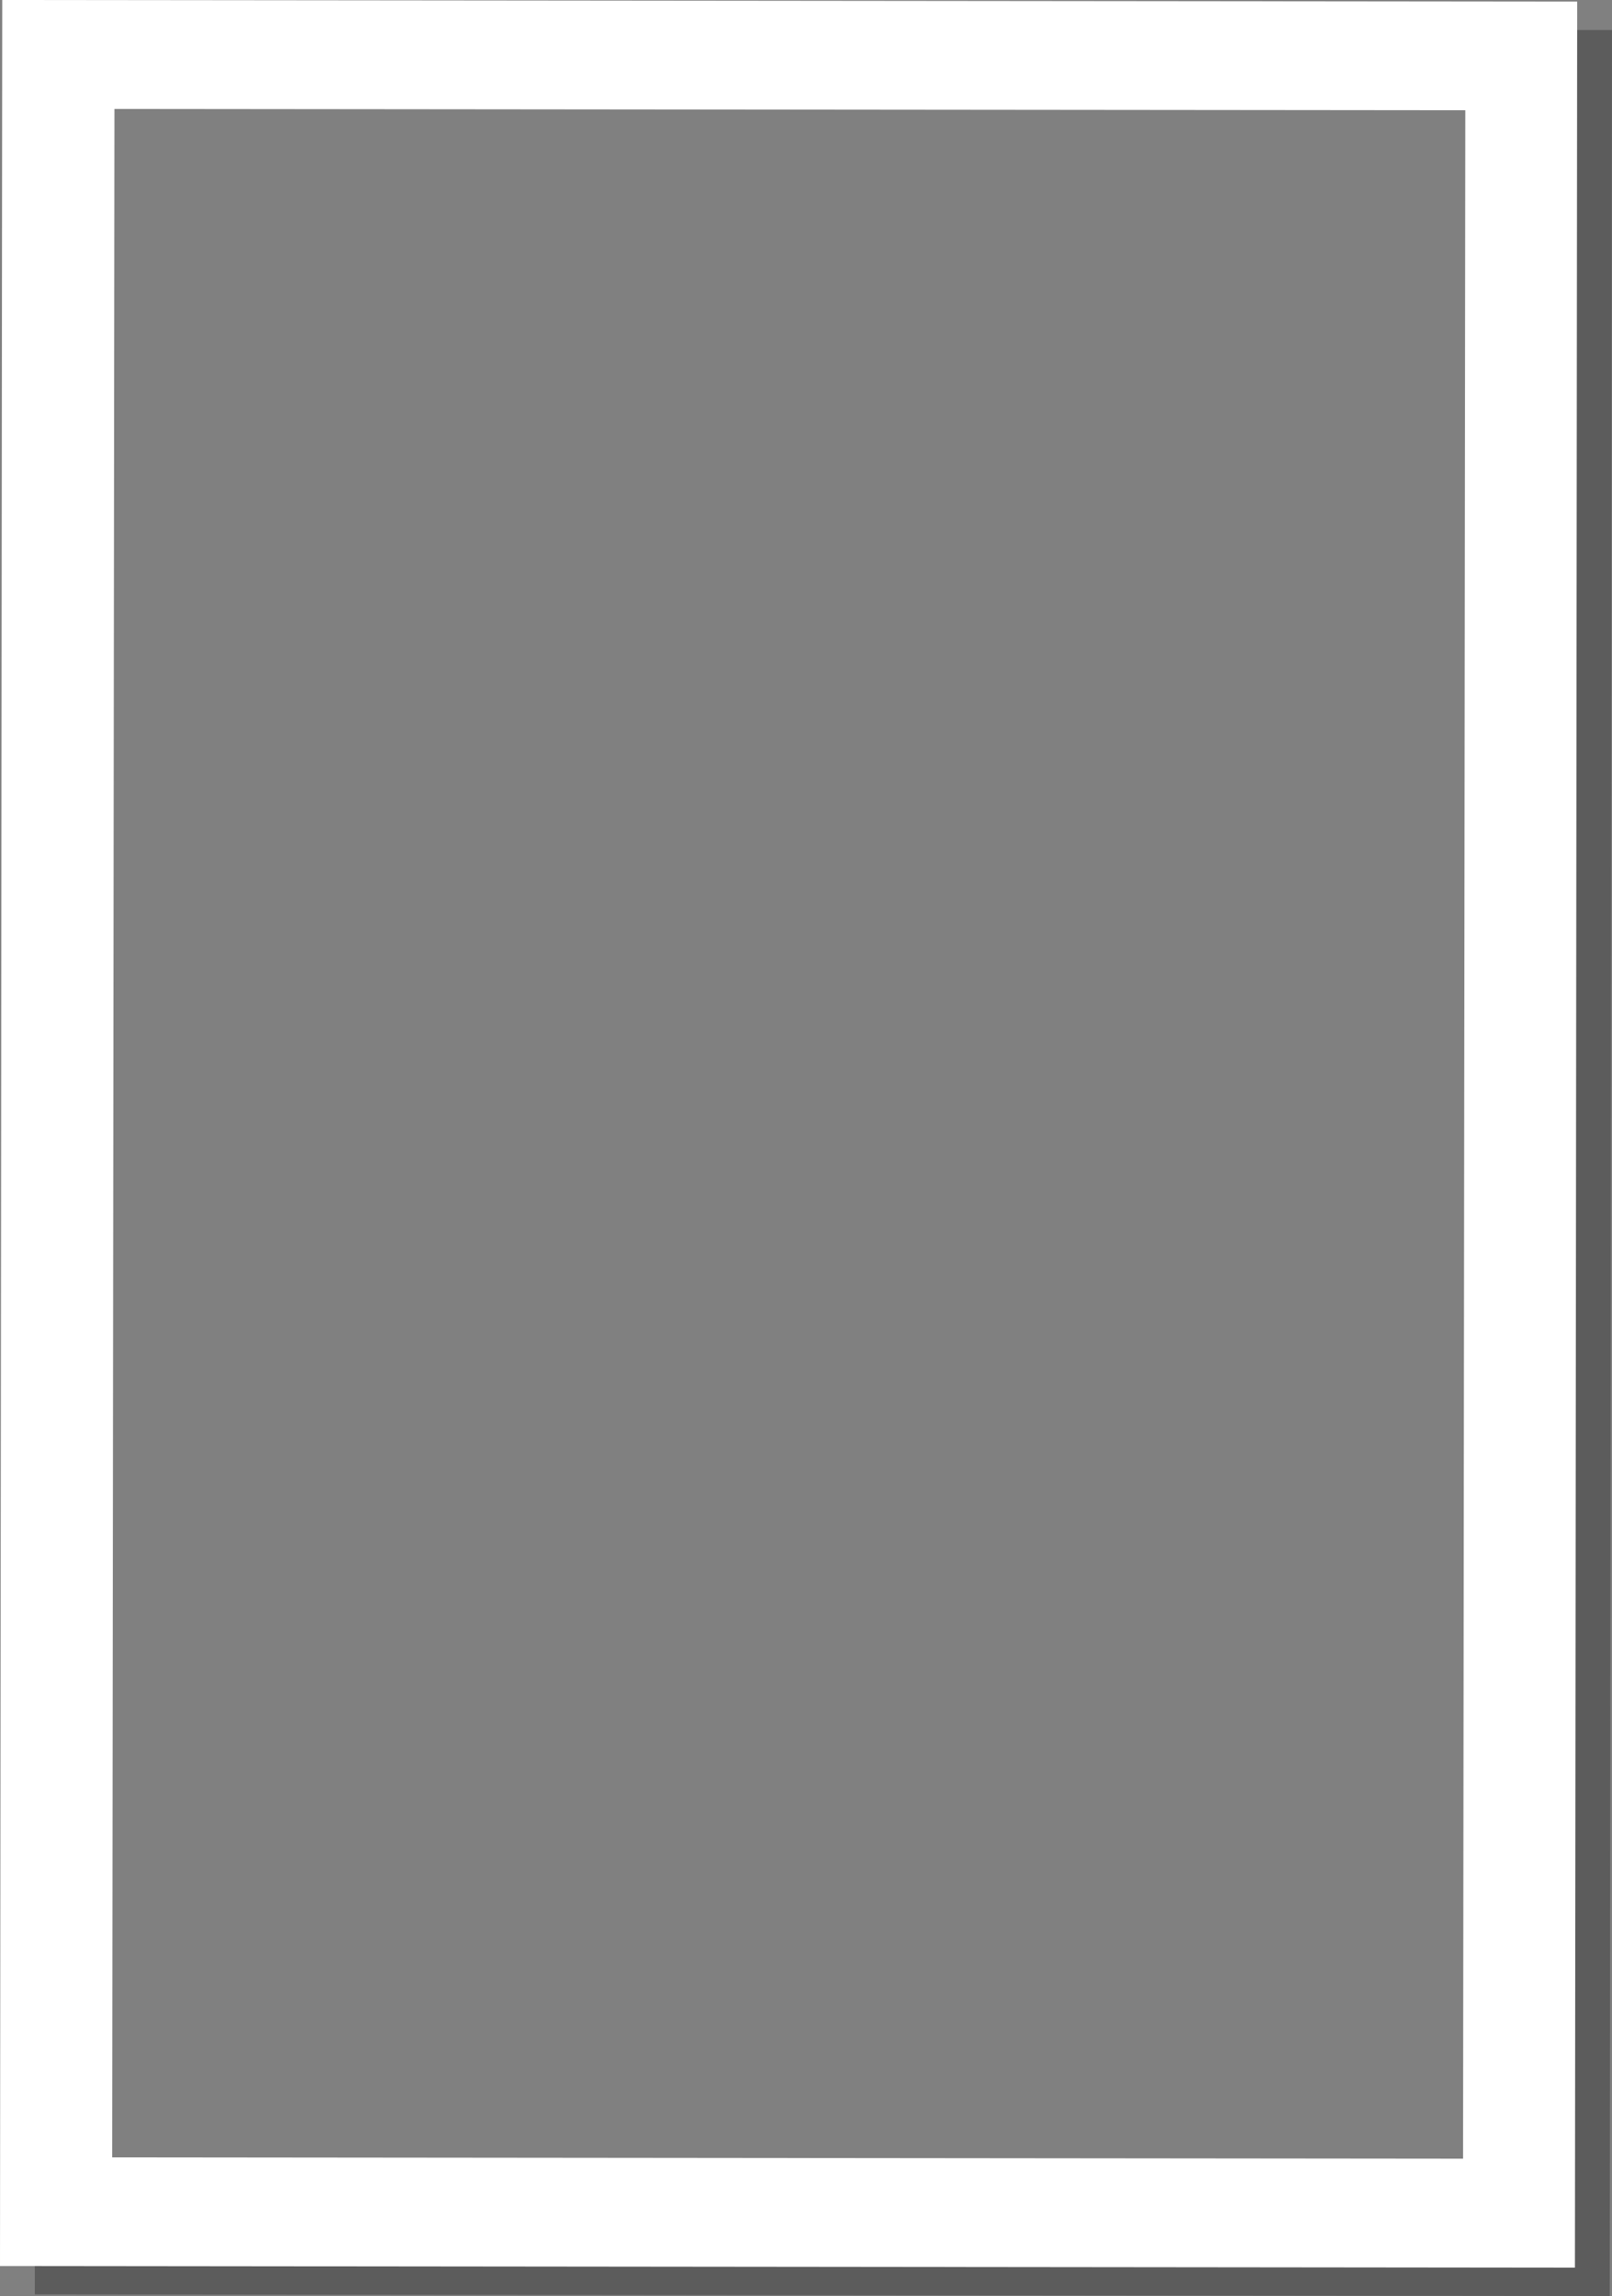 <?xml version="1.0" encoding="UTF-8" standalone="no"?><svg xmlns="http://www.w3.org/2000/svg" xmlns:xlink="http://www.w3.org/1999/xlink" fill="#000000" height="712.2" preserveAspectRatio="xMidYMid meet" version="1" viewBox="0.0 0.0 500.0 712.2" width="500" zoomAndPan="magnify"><rect x="0.0" y="0.0" width="500.0" height="712.2" fill="#808080" stroke="none"/><g id="change1_1"><path d="M463.7,9.3c6.7,7.7,9.7,18.1,10.2,28.2c0.2,6-1,11.6-3.8,16.8 c-1.1,3.5-2.8,6.6-4.9,9.5l-0.6,614.6L58.2,678c-0.4,0.3-0.9,0.6-1.3,0.8c-2.7,2.7-5.9,4.6-9.6,5.6c-5.2,2.7-10.8,4-16.8,3.8 c-3.9-0.5-7.7-1-11.6-1.6c-2.7-1.1-5.4-2.3-8.1-3.4v28.5l488.5,0.5L500,9.3H463.7z" fill="#1a1a1a" opacity="0.35"/></g><g id="change2_1"><path d="M0.7,0L0,702.9l488.5,0.5l0.7-702.9L0.7,0z M453.8,669.6l-419-0.4l0.7-635.4l419,0.4L453.8,669.6z" fill="#ffffff"/></g></svg>
